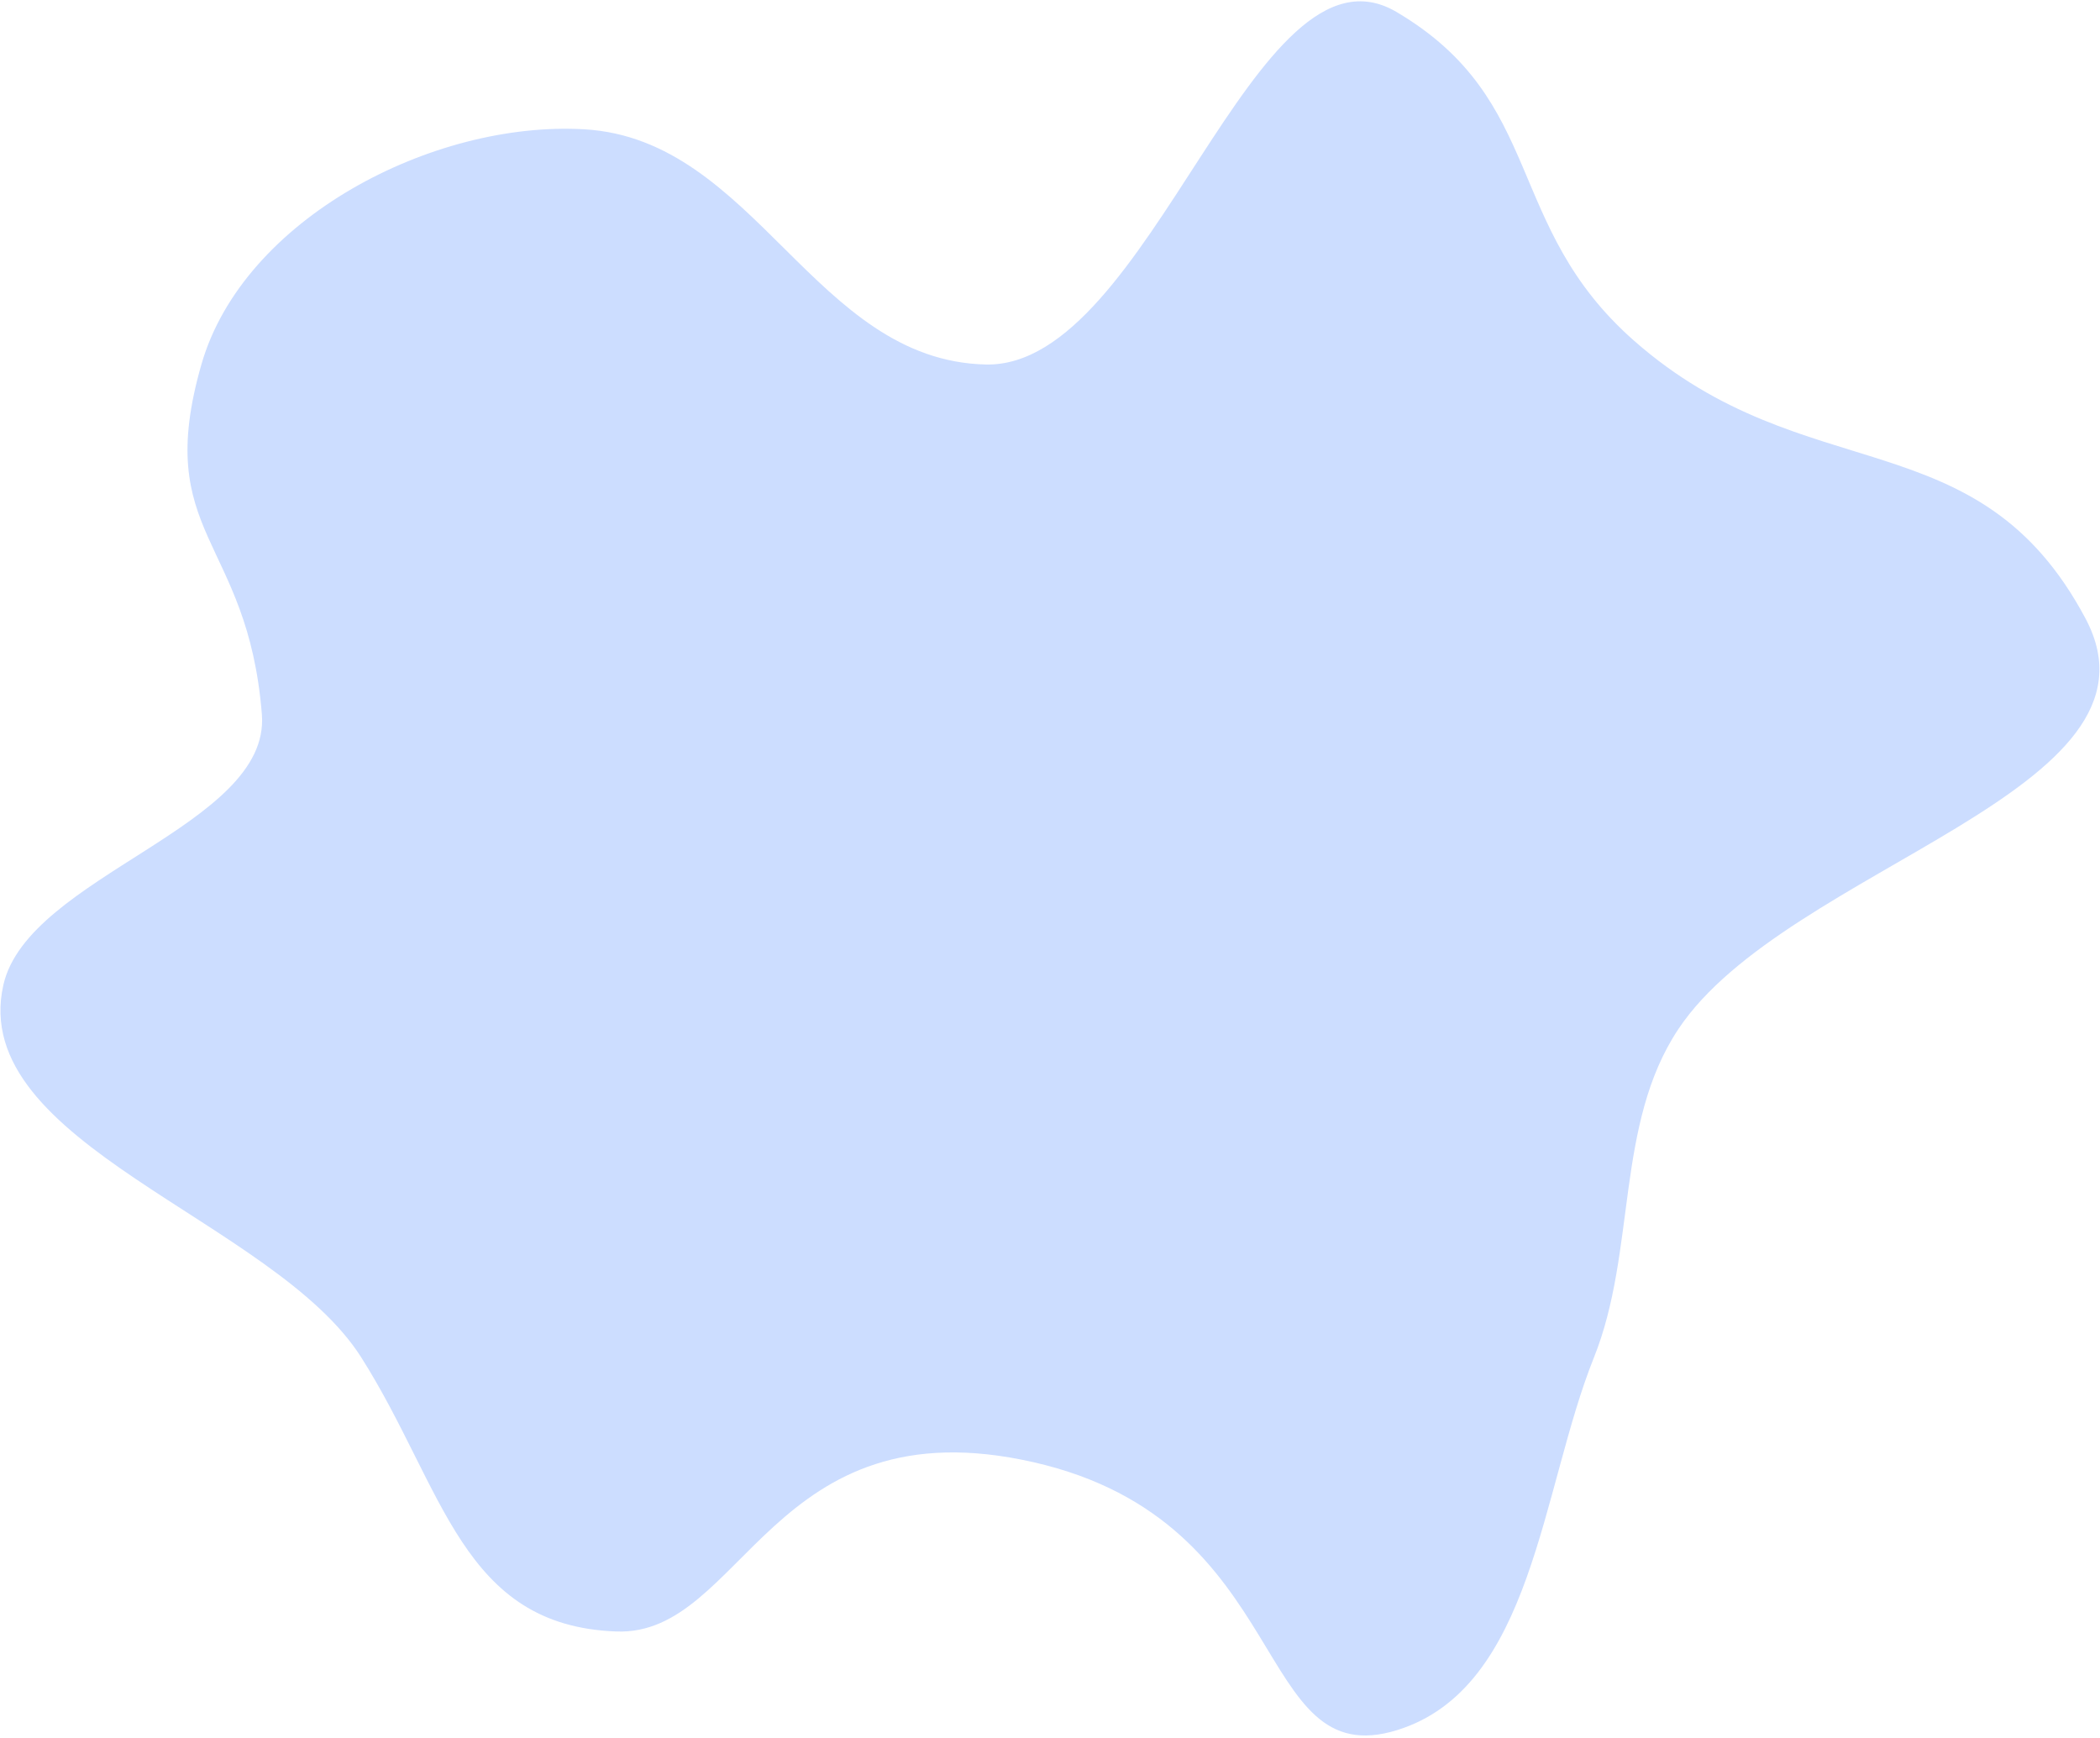 <?xml version="1.0" encoding="UTF-8"?> <svg xmlns="http://www.w3.org/2000/svg" width="766" height="634" viewBox="0 0 766 634" fill="none"> <path fill-rule="evenodd" clip-rule="evenodd" d="M359.548 132.951C419.842 134.339 457.455 -26.282 509.395 4.367C564.145 36.674 548.297 82.238 596.009 124.247C658.785 179.519 721.543 151.807 760.76 225.686C794.136 288.56 651.654 316.098 612.212 375.356C589.078 410.114 596.955 456.397 581.409 495.148C562.09 543.303 559.183 615.689 509.628 631.061C456.387 647.576 472.701 555.098 376.956 533.338C281.212 511.578 271.203 596.733 224.917 595.094C168.317 593.089 162.088 542.999 131.792 495.148C99.922 444.813 -11.92 417.363 1.23 359.257C10.249 319.405 98.752 301.342 95.524 260.611C90.398 195.919 55.563 195.328 73.461 132.951C88.722 79.76 157.906 43.954 213.149 47.163C275.604 50.79 297.005 131.51 359.548 132.951Z" fill="#CCDDFF"></path> </svg> 